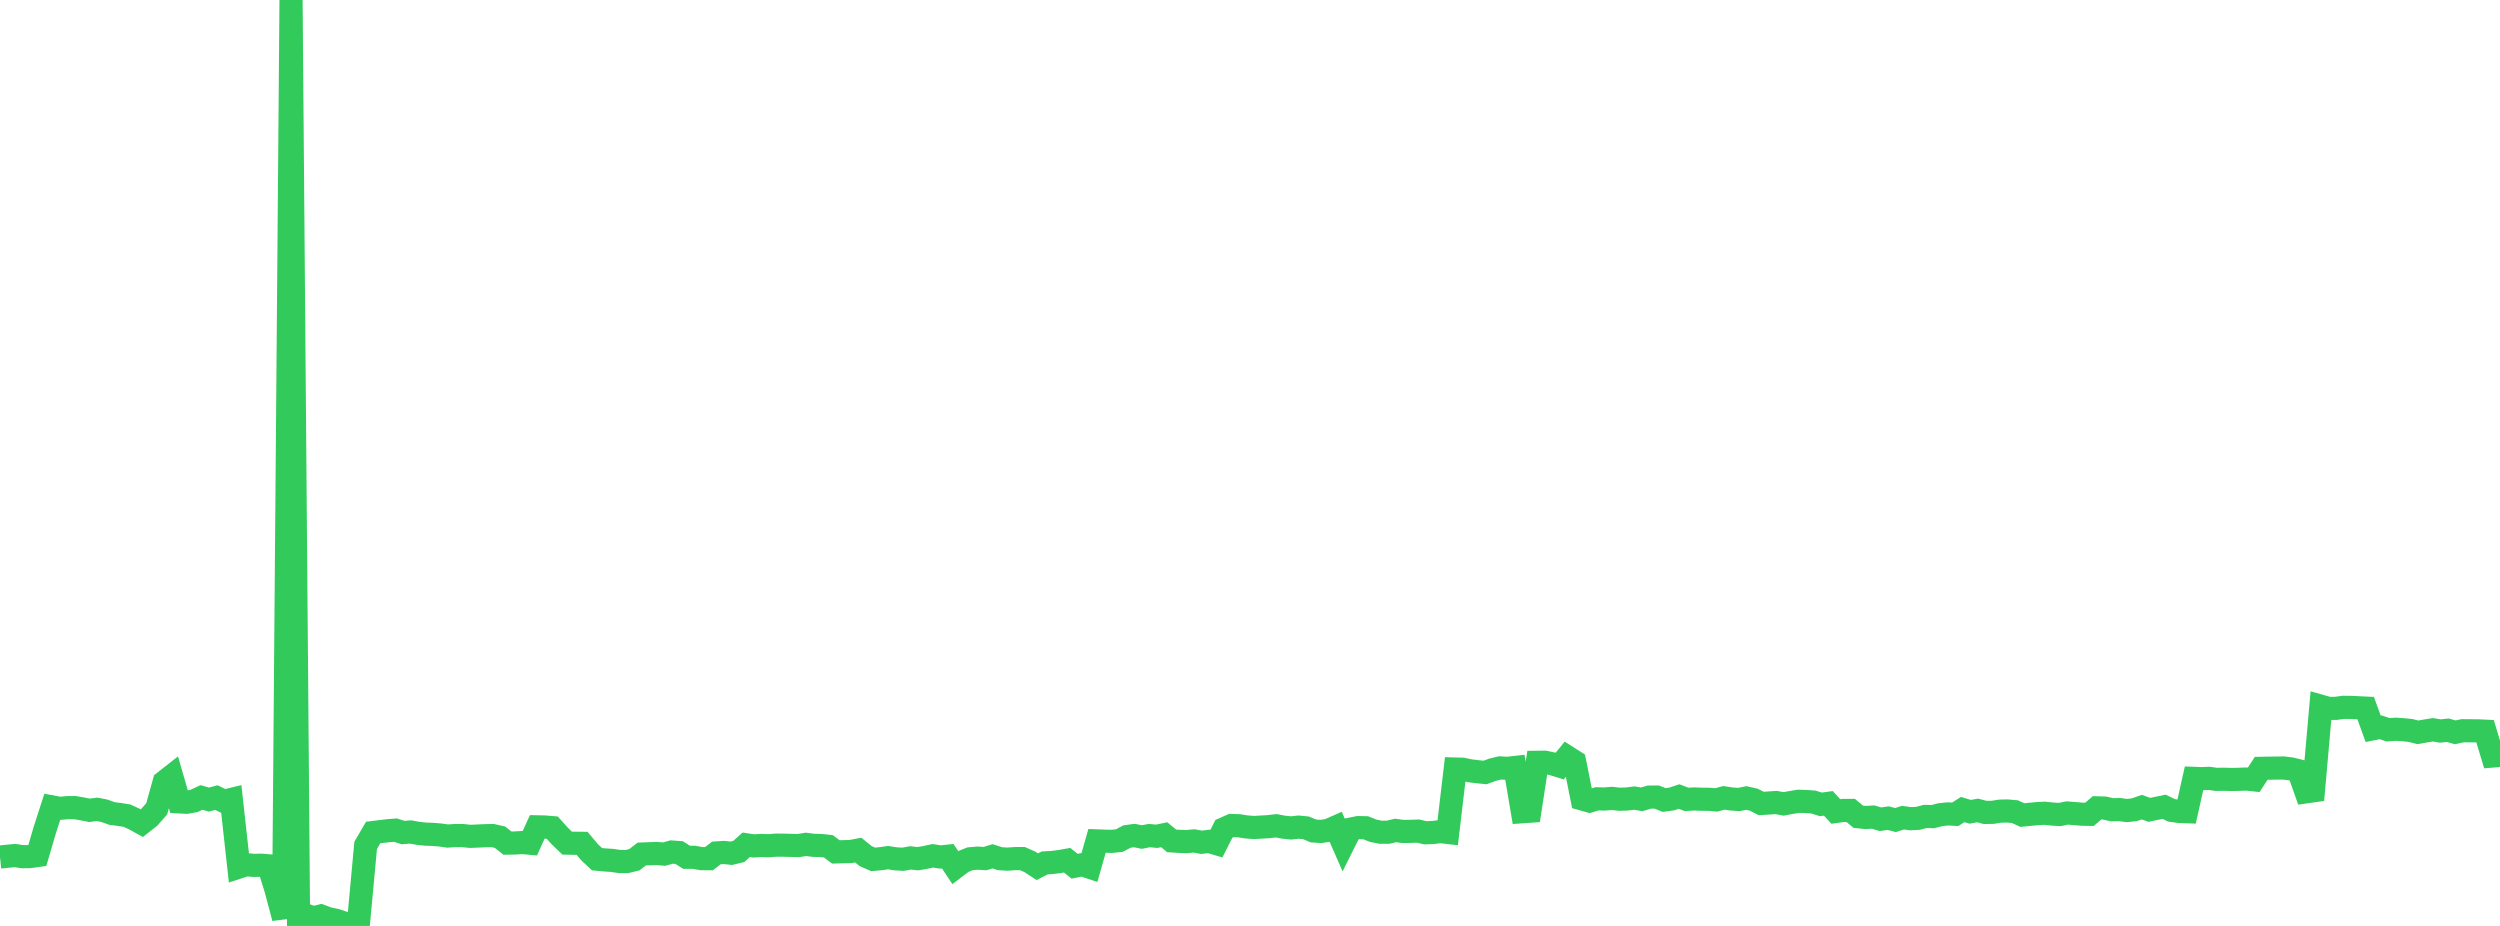 <?xml version="1.0" standalone="no"?>
<!DOCTYPE svg PUBLIC "-//W3C//DTD SVG 1.1//EN" "http://www.w3.org/Graphics/SVG/1.1/DTD/svg11.dtd">

<svg width="135" height="50" viewBox="0 0 135 50" preserveAspectRatio="none" 
  xmlns="http://www.w3.org/2000/svg"
  xmlns:xlink="http://www.w3.org/1999/xlink">


<polyline points="0.0, 46.279 0.403, 46.237 0.806, 46.199 1.209, 46.261 1.612, 46.256 2.015, 46.199 2.418, 44.825 2.821, 43.575 3.224, 43.65 3.627, 43.614 4.03, 43.61 4.433, 43.678 4.836, 43.757 5.239, 43.704 5.642, 43.783 6.045, 43.929 6.448, 43.981 6.851, 44.044 7.254, 44.228 7.657, 44.451 8.06, 44.134 8.463, 43.676 8.866, 42.225 9.269, 41.909 9.672, 43.302 10.075, 43.322 10.478, 43.251 10.881, 43.062 11.284, 43.178 11.687, 43.068 12.09, 43.268 12.493, 43.17 12.896, 46.824 13.299, 46.692 13.701, 46.731 14.104, 46.721 14.507, 46.754 14.91, 48.056 15.313, 49.572 15.716, 0.0 16.119, 49.419 16.522, 49.418 16.925, 49.563 17.328, 49.461 17.731, 49.611 18.134, 49.694 18.537, 49.829 18.94, 49.979 19.343, 50.0 19.746, 45.648 20.149, 44.956 20.552, 44.907 20.955, 44.859 21.358, 44.827 21.761, 44.958 22.164, 44.926 22.567, 44.999 22.97, 45.043 23.373, 45.057 23.776, 45.091 24.179, 45.147 24.582, 45.119 24.985, 45.121 25.388, 45.163 25.791, 45.147 26.194, 45.128 26.597, 45.119 27.0, 45.209 27.403, 45.528 27.806, 45.522 28.209, 45.497 28.612, 45.533 29.015, 44.649 29.418, 44.658 29.821, 44.692 30.224, 45.14 30.627, 45.529 31.03, 45.536 31.433, 45.54 31.836, 46.019 32.239, 46.397 32.642, 46.435 33.045, 46.462 33.448, 46.519 33.851, 46.524 34.254, 46.426 34.657, 46.117 35.06, 46.102 35.463, 46.089 35.866, 46.121 36.269, 46.009 36.672, 46.038 37.075, 46.293 37.478, 46.295 37.881, 46.366 38.284, 46.37 38.687, 46.059 39.09, 46.033 39.493, 46.076 39.896, 45.978 40.299, 45.619 40.701, 45.68 41.104, 45.654 41.507, 45.671 41.91, 45.637 42.313, 45.64 42.716, 45.651 43.119, 45.659 43.522, 45.595 43.925, 45.647 44.328, 45.658 44.731, 45.7 45.134, 46.004 45.537, 45.992 45.94, 45.981 46.343, 45.904 46.746, 46.23 47.149, 46.407 47.552, 46.37 47.955, 46.313 48.358, 46.376 48.761, 46.4 49.164, 46.327 49.567, 46.37 49.97, 46.3 50.373, 46.213 50.776, 46.278 51.179, 46.236 51.582, 46.842 51.985, 46.535 52.388, 46.373 52.791, 46.339 53.194, 46.364 53.597, 46.24 54.0, 46.37 54.403, 46.394 54.806, 46.365 55.209, 46.363 55.612, 46.541 56.015, 46.802 56.418, 46.596 56.821, 46.573 57.224, 46.523 57.627, 46.452 58.03, 46.776 58.433, 46.695 58.836, 46.828 59.239, 45.408 59.642, 45.423 60.045, 45.433 60.448, 45.391 60.851, 45.175 61.254, 45.119 61.657, 45.201 62.06, 45.122 62.463, 45.159 62.866, 45.075 63.269, 45.407 63.672, 45.433 64.075, 45.447 64.478, 45.409 64.881, 45.483 65.284, 45.436 65.687, 45.555 66.09, 44.757 66.493, 44.579 66.896, 44.589 67.299, 44.653 67.701, 44.684 68.104, 44.663 68.507, 44.639 68.91, 44.591 69.313, 44.667 69.716, 44.708 70.119, 44.664 70.522, 44.703 70.925, 44.872 71.328, 44.898 71.731, 44.838 72.134, 44.661 72.537, 45.581 72.94, 44.773 73.343, 44.691 73.746, 44.698 74.149, 44.859 74.552, 44.942 74.955, 44.942 75.358, 44.845 75.761, 44.898 76.164, 44.894 76.567, 44.877 76.97, 44.971 77.373, 44.956 77.776, 44.906 78.179, 44.952 78.582, 41.528 78.985, 41.539 79.388, 41.624 79.791, 41.673 80.194, 41.714 80.597, 41.565 81.0, 41.468 81.403, 41.489 81.806, 41.444 82.209, 43.834 82.612, 43.806 83.015, 41.164 83.418, 41.159 83.821, 41.245 84.224, 41.368 84.627, 40.873 85.03, 41.129 85.433, 43.144 85.836, 43.258 86.239, 43.136 86.642, 43.147 87.045, 43.113 87.448, 43.159 87.851, 43.146 88.254, 43.095 88.657, 43.164 89.06, 43.044 89.463, 43.04 89.866, 43.202 90.269, 43.146 90.672, 43.013 91.075, 43.168 91.478, 43.143 91.881, 43.158 92.284, 43.162 92.687, 43.196 93.09, 43.083 93.493, 43.145 93.896, 43.174 94.299, 43.091 94.701, 43.182 95.104, 43.388 95.507, 43.364 95.91, 43.335 96.313, 43.41 96.716, 43.335 97.119, 43.269 97.522, 43.281 97.925, 43.311 98.328, 43.437 98.731, 43.381 99.134, 43.819 99.537, 43.763 99.94, 43.764 100.343, 44.102 100.746, 44.145 101.149, 44.122 101.552, 44.24 101.955, 44.178 102.358, 44.282 102.761, 44.154 103.164, 44.211 103.567, 44.19 103.97, 44.085 104.373, 44.098 104.776, 43.994 105.179, 43.951 105.582, 43.972 105.985, 43.715 106.388, 43.837 106.791, 43.764 107.194, 43.871 107.597, 43.866 108.0, 43.802 108.403, 43.793 108.806, 43.83 109.209, 44.014 109.612, 43.974 110.015, 43.934 110.418, 43.916 110.821, 43.958 111.224, 43.984 111.627, 43.901 112.03, 43.933 112.433, 43.967 112.836, 43.974 113.239, 43.623 113.642, 43.635 114.045, 43.725 114.448, 43.717 114.851, 43.769 115.254, 43.727 115.657, 43.585 116.06, 43.732 116.463, 43.65 116.866, 43.566 117.269, 43.761 117.672, 43.817 118.075, 43.832 118.478, 42.032 118.881, 42.047 119.284, 42.031 119.687, 42.086 120.09, 42.079 120.493, 42.091 120.896, 42.084 121.299, 42.068 121.701, 42.11 122.104, 41.49 122.507, 41.482 122.91, 41.477 123.313, 41.471 123.716, 41.521 124.119, 41.621 124.522, 42.76 124.925, 42.702 125.328, 38.137 125.731, 38.251 126.134, 38.252 126.537, 38.196 126.94, 38.2 127.343, 38.218 127.746, 38.238 128.149, 39.351 128.552, 39.273 128.955, 39.409 129.358, 39.378 129.761, 39.404 130.164, 39.445 130.567, 39.546 130.97, 39.474 131.373, 39.408 131.776, 39.475 132.179, 39.432 132.582, 39.545 132.985, 39.459 133.388, 39.463 133.791, 39.465 134.194, 39.484 134.597, 40.825 135.0, 40.791" fill="none" stroke="#32ca5b" stroke-width="1.25"/>

</svg>